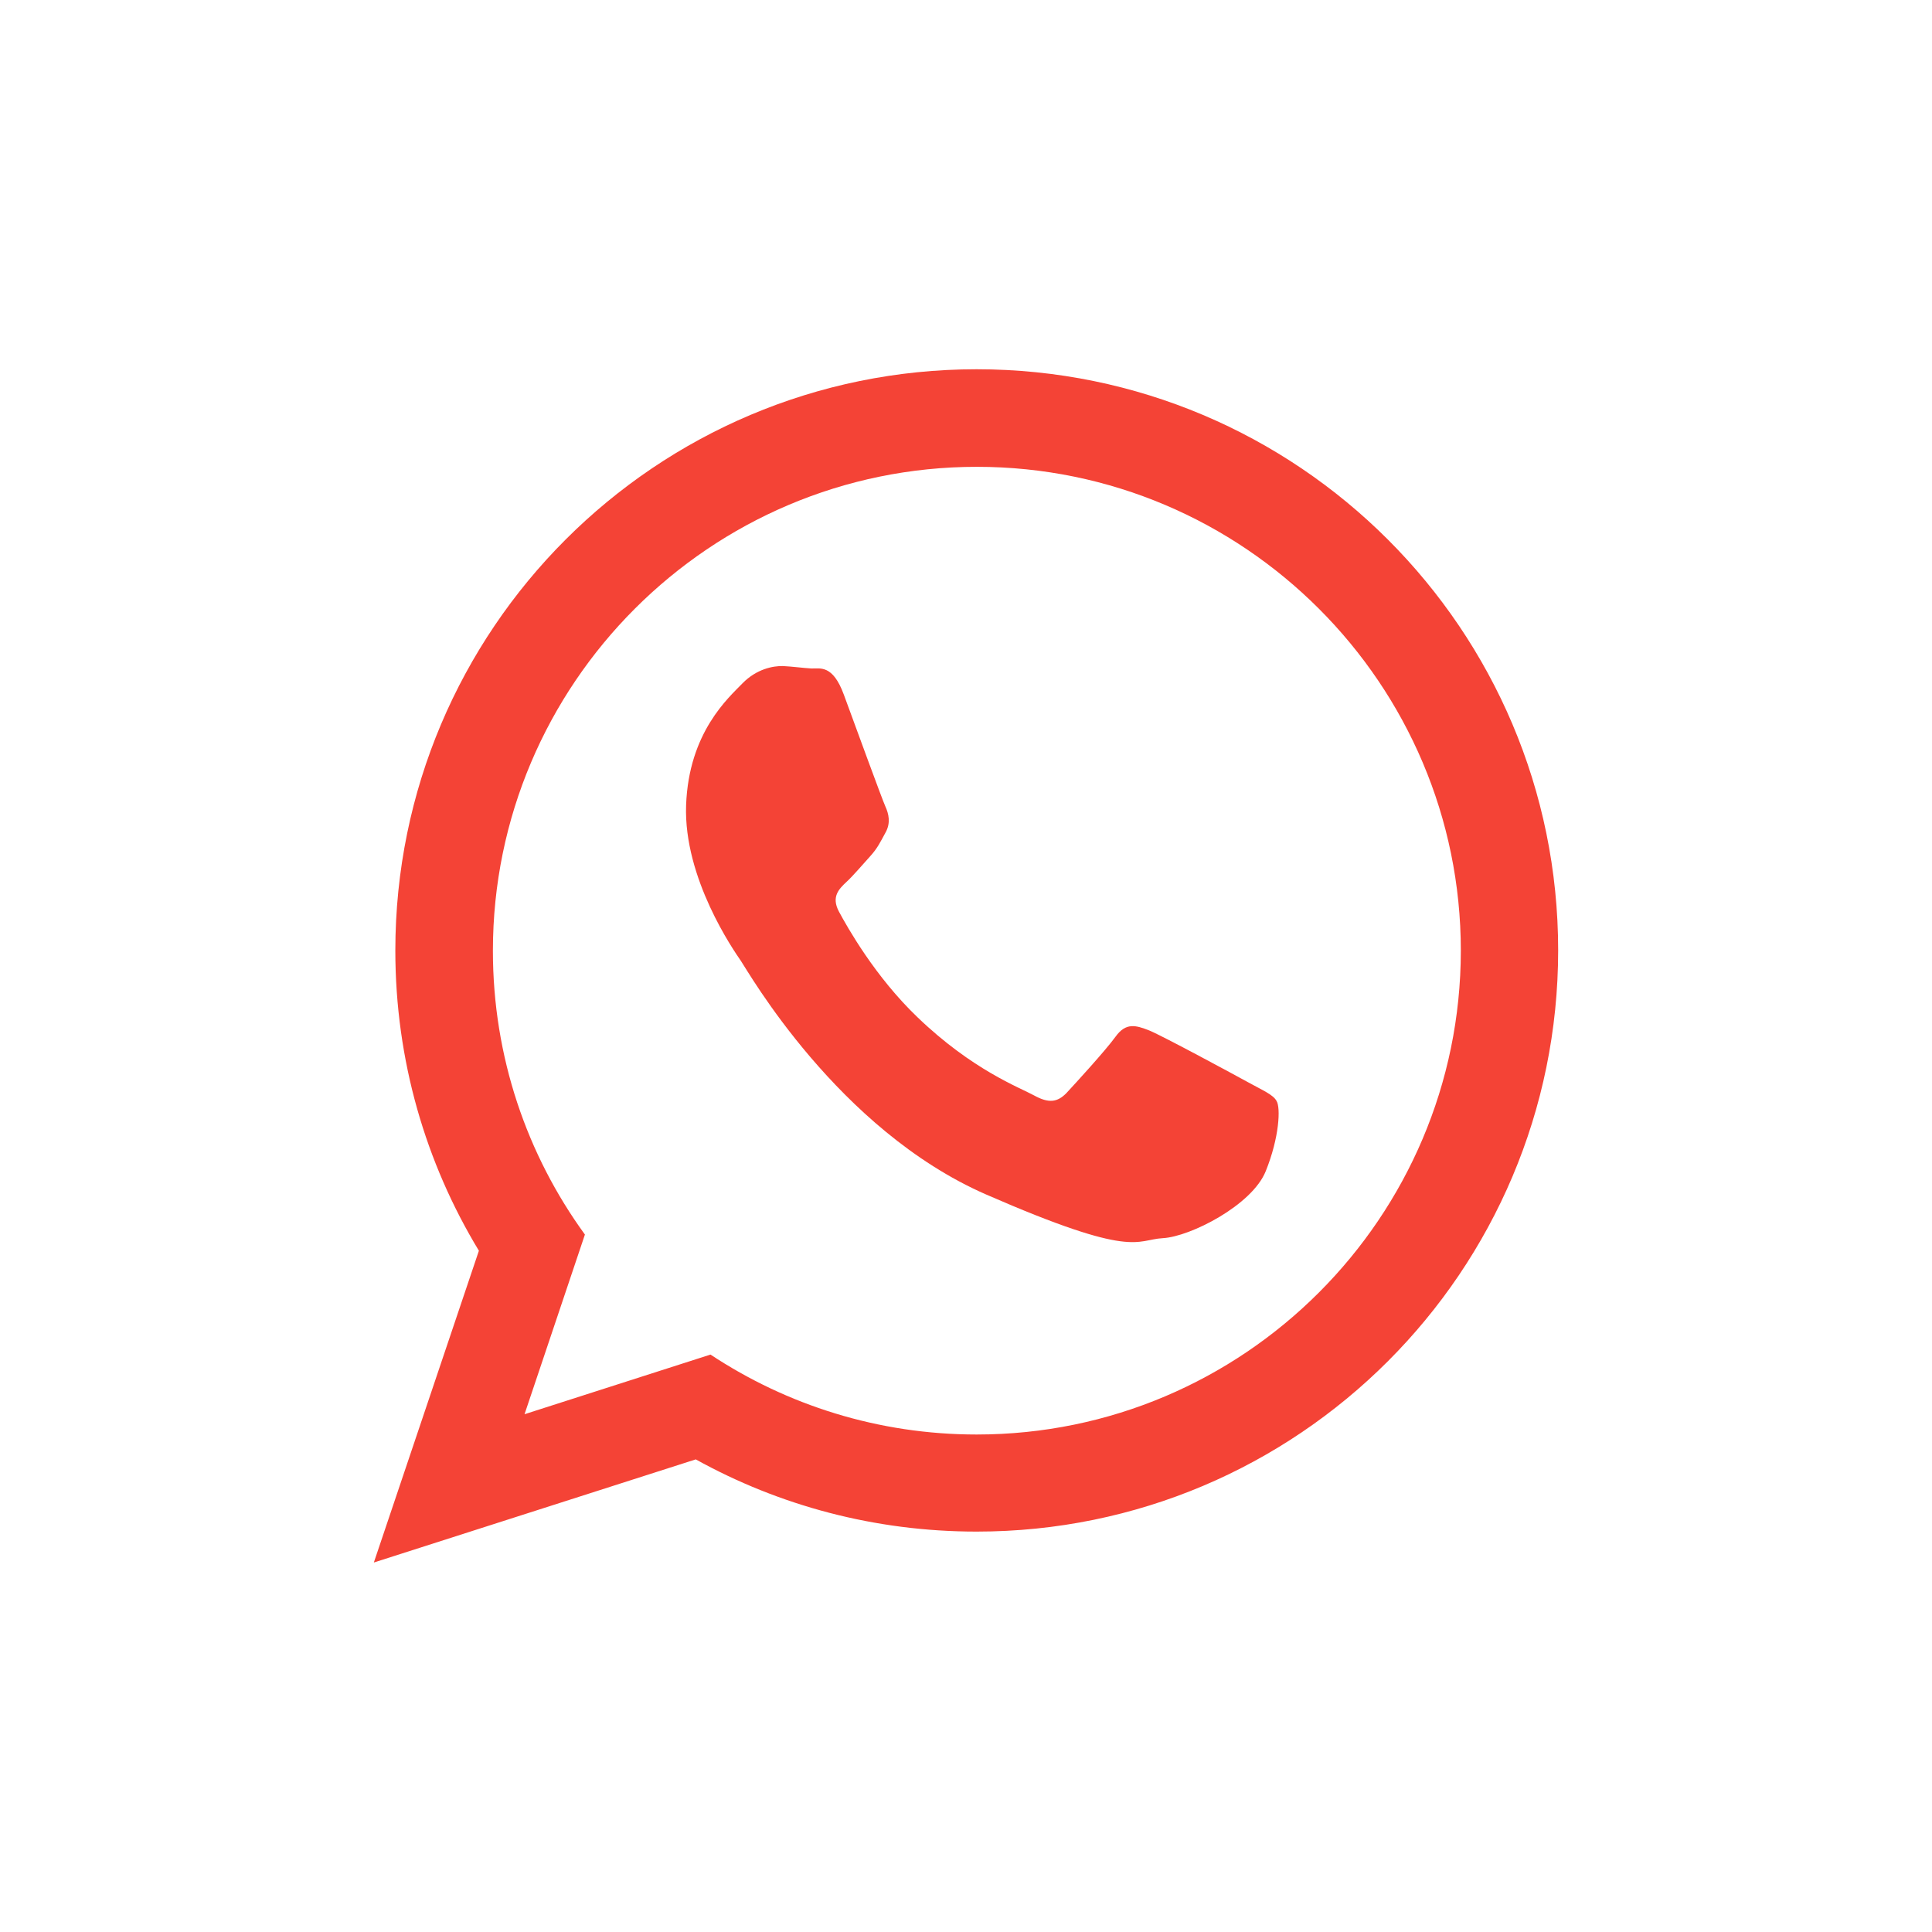 <?xml version="1.0" encoding="utf-8"?>
<!-- Generator: Adobe Illustrator 27.0.0, SVG Export Plug-In . SVG Version: 6.00 Build 0)  -->
<svg version="1.1" id="Layer_1" xmlns="http://www.w3.org/2000/svg" xmlns:xlink="http://www.w3.org/1999/xlink" x="0px" y="0px"
	 viewBox="0 0 800 800" style="enable-background:new 0 0 800 800;" xml:space="preserve">
<style type="text/css">
	.st0{fill-rule:evenodd;clip-rule:evenodd;fill:#F44336;}
</style>
<g>
	<g>
		<path class="st0" d="M404.4,152.9c-132.9,0-240.7,107.8-240.7,240.7c0,45.5,12.6,88,34.6,124.3l-43.5,129.1l133.3-42.7
			c34.5,19.1,74.1,29.9,116.3,29.9c133,0,240.8-107.8,240.8-240.7C645.2,260.7,537.4,152.9,404.4,152.9z M404.4,594
			c-40.7,0-78.6-12.2-110.2-33.1l-77,24.7l25-74.4c-24-33-38.1-73.6-38.1-117.5c0-110.5,89.9-200.4,200.4-200.4
			c110.5,0,200.4,89.9,200.4,200.4C604.8,504.1,515,594,404.4,594z"/>
	</g>
	<path class="st0" d="M524.1,485c-5.7,14.1-31.3,27.1-42.6,27.7c-11.3,0.6-11.6,8.8-73.2-18.1c-61.5-26.9-98.6-92.5-101.5-96.7
		c-2.9-4.2-23.8-34.2-22.7-64.5c1.1-30.2,17.6-44.5,23.4-50.5c5.8-5.9,12.6-7.2,16.7-7.1c4.1,0.2,8.2,0.8,11.8,1
		c3.6,0.1,8.8-1.7,13.4,10.8c4.6,12.5,15.8,43.2,17.2,46.3c1.4,3.1,2.3,6.8,0.1,10.8c-2.2,4-3.3,6.5-6.5,10
		c-3.2,3.5-6.8,7.8-9.6,10.4c-3.2,3-6.5,6.2-3.2,12.4c3.4,6.3,14.9,26.9,32.6,43.8c22.7,21.8,42.2,29,48.2,32.3
		c6,3.3,9.6,2.9,13.4-1c3.7-4,16-17.4,20.3-23.3c4.3-6,8.4-4.8,14-2.6c5.6,2.3,35.2,18.3,41.2,21.6c6,3.3,10.1,5,11.5,7.6
		C530.3,458.6,529.8,470.9,524.1,485z"/>
</g>
</svg>
